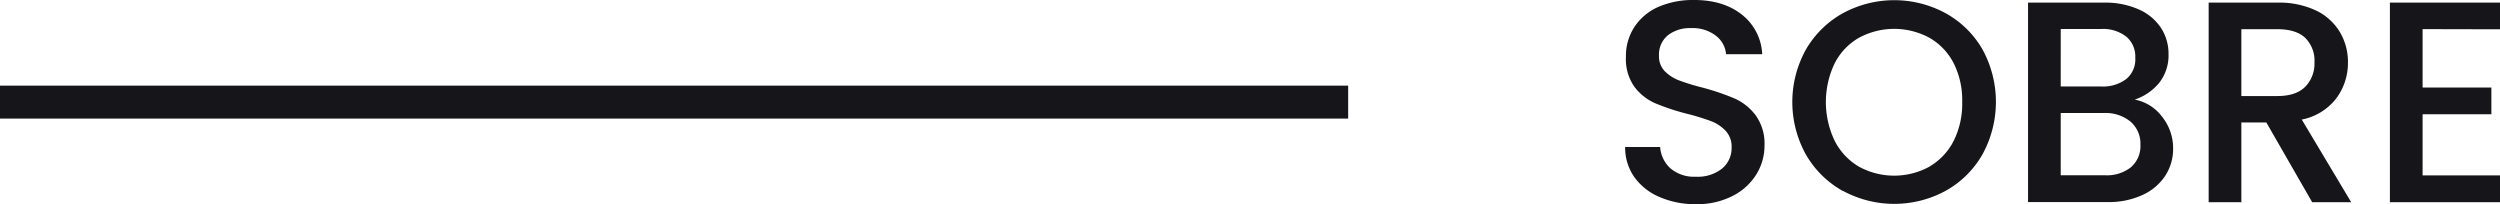 <svg xmlns="http://www.w3.org/2000/svg" id="Camada_1" data-name="Camada 1" viewBox="0 0 588.82 48.1"><defs><style>.cls-1{fill:#161519;}</style></defs><rect class="cls-1" y="20.17" width="317.53" height="7.76"></rect><path class="cls-1" d="M580.72,112.78a13.88,13.88,0,0,1-5.94-4.69,12,12,0,0,1-2.16-7.09h8.24a7.49,7.49,0,0,0,2.39,5,8.57,8.57,0,0,0,6,2,9.21,9.21,0,0,0,6.21-1.93,6.24,6.24,0,0,0,2.23-5,5.4,5.4,0,0,0-1.38-3.85,9.22,9.22,0,0,0-3.44-2.3,54.49,54.49,0,0,0-5.71-1.75,54.32,54.32,0,0,1-7.46-2.47,12.32,12.32,0,0,1-4.9-3.88,11.27,11.27,0,0,1-2-7,12.54,12.54,0,0,1,2-7.09A13,13,0,0,1,580.45,68a20.54,20.54,0,0,1,8.44-1.62q6.83,0,11.18,3.41a12.56,12.56,0,0,1,4.83,9.36h-8.51A6.16,6.16,0,0,0,594,74.8a9,9,0,0,0-5.92-1.8,8.4,8.4,0,0,0-5.4,1.69,5.88,5.88,0,0,0-2.09,4.86,5,5,0,0,0,1.31,3.55,9.45,9.45,0,0,0,3.35,2.19A50.67,50.67,0,0,0,590.79,87a57.92,57.92,0,0,1,7.59,2.57,12.6,12.6,0,0,1,5,4,11.37,11.37,0,0,1,2.06,7.12,12.81,12.81,0,0,1-1.92,6.76,14,14,0,0,1-5.61,5.09,18.38,18.38,0,0,1-8.68,1.93A20.93,20.93,0,0,1,580.72,112.78Z" transform="translate(-189.85 -66.38)"></path><path class="cls-1" d="M623.91,111.37a22.79,22.79,0,0,1-8.71-8.58,25.46,25.46,0,0,1,0-24.75,22.85,22.85,0,0,1,8.71-8.55,25.36,25.36,0,0,1,24.18,0A22.53,22.53,0,0,1,656.77,78a25.72,25.72,0,0,1,0,24.75,22.57,22.57,0,0,1-8.68,8.58,25.36,25.36,0,0,1-24.18,0Zm20.36-5.74A14.79,14.79,0,0,0,650,99.55a19.57,19.57,0,0,0,2-9.15,19.33,19.33,0,0,0-2-9.12,14.54,14.54,0,0,0-5.71-6,17.47,17.47,0,0,0-16.61,0,14.54,14.54,0,0,0-5.71,6,21.15,21.15,0,0,0,0,18.27,14.8,14.8,0,0,0,5.71,6.08,17.31,17.31,0,0,0,16.61,0Z" transform="translate(-189.85 -66.38)"></path><path class="cls-1" d="M699.05,93.84a11.77,11.77,0,0,1,2.63,7.5,11.6,11.6,0,0,1-1.86,6.45,12.69,12.69,0,0,1-5.37,4.52,18.87,18.87,0,0,1-8.17,1.66H667.51V67H685.4a19.29,19.29,0,0,1,8.24,1.62,12,12,0,0,1,5.2,4.36,11.12,11.12,0,0,1,1.76,6.11,10.47,10.47,0,0,1-2.16,6.75,12.58,12.58,0,0,1-5.81,4A10.39,10.39,0,0,1,699.05,93.84Zm-23.84-7.09h9.52A9.14,9.14,0,0,0,690.64,85a6,6,0,0,0,2.13-5,6.12,6.12,0,0,0-2.13-5,8.9,8.9,0,0,0-5.91-1.79h-9.52Zm16.54,19a6.52,6.52,0,0,0,2.23-5.26A6.85,6.85,0,0,0,691.62,95a9.31,9.31,0,0,0-6.28-2H675.21v14.66h10.4a9.17,9.17,0,0,0,6.14-1.89Z" transform="translate(-189.85 -66.38)"></path><path class="cls-1" d="M734.43,114l-10.8-18.78h-5.88V114h-7.7V67h16.21a20.19,20.19,0,0,1,9.15,1.89A13.2,13.2,0,0,1,741,74a13.83,13.83,0,0,1,1.86,7.1,14,14,0,0,1-2.67,8.34,13.55,13.55,0,0,1-8.21,5.1L743.62,114Zm-16.68-25h8.51c2.88,0,5.06-.72,6.52-2.17a7.78,7.78,0,0,0,2.19-5.8,7.5,7.5,0,0,0-2.16-5.71q-2.16-2.06-6.55-2.06h-8.51Z" transform="translate(-189.85 -66.38)"></path><path class="cls-1" d="M760.44,73.24V87h16.2v6.3h-16.2v14.39h18.23V114H752.74V67h25.93v6.28Z" transform="translate(-189.85 -66.38)"></path></svg>